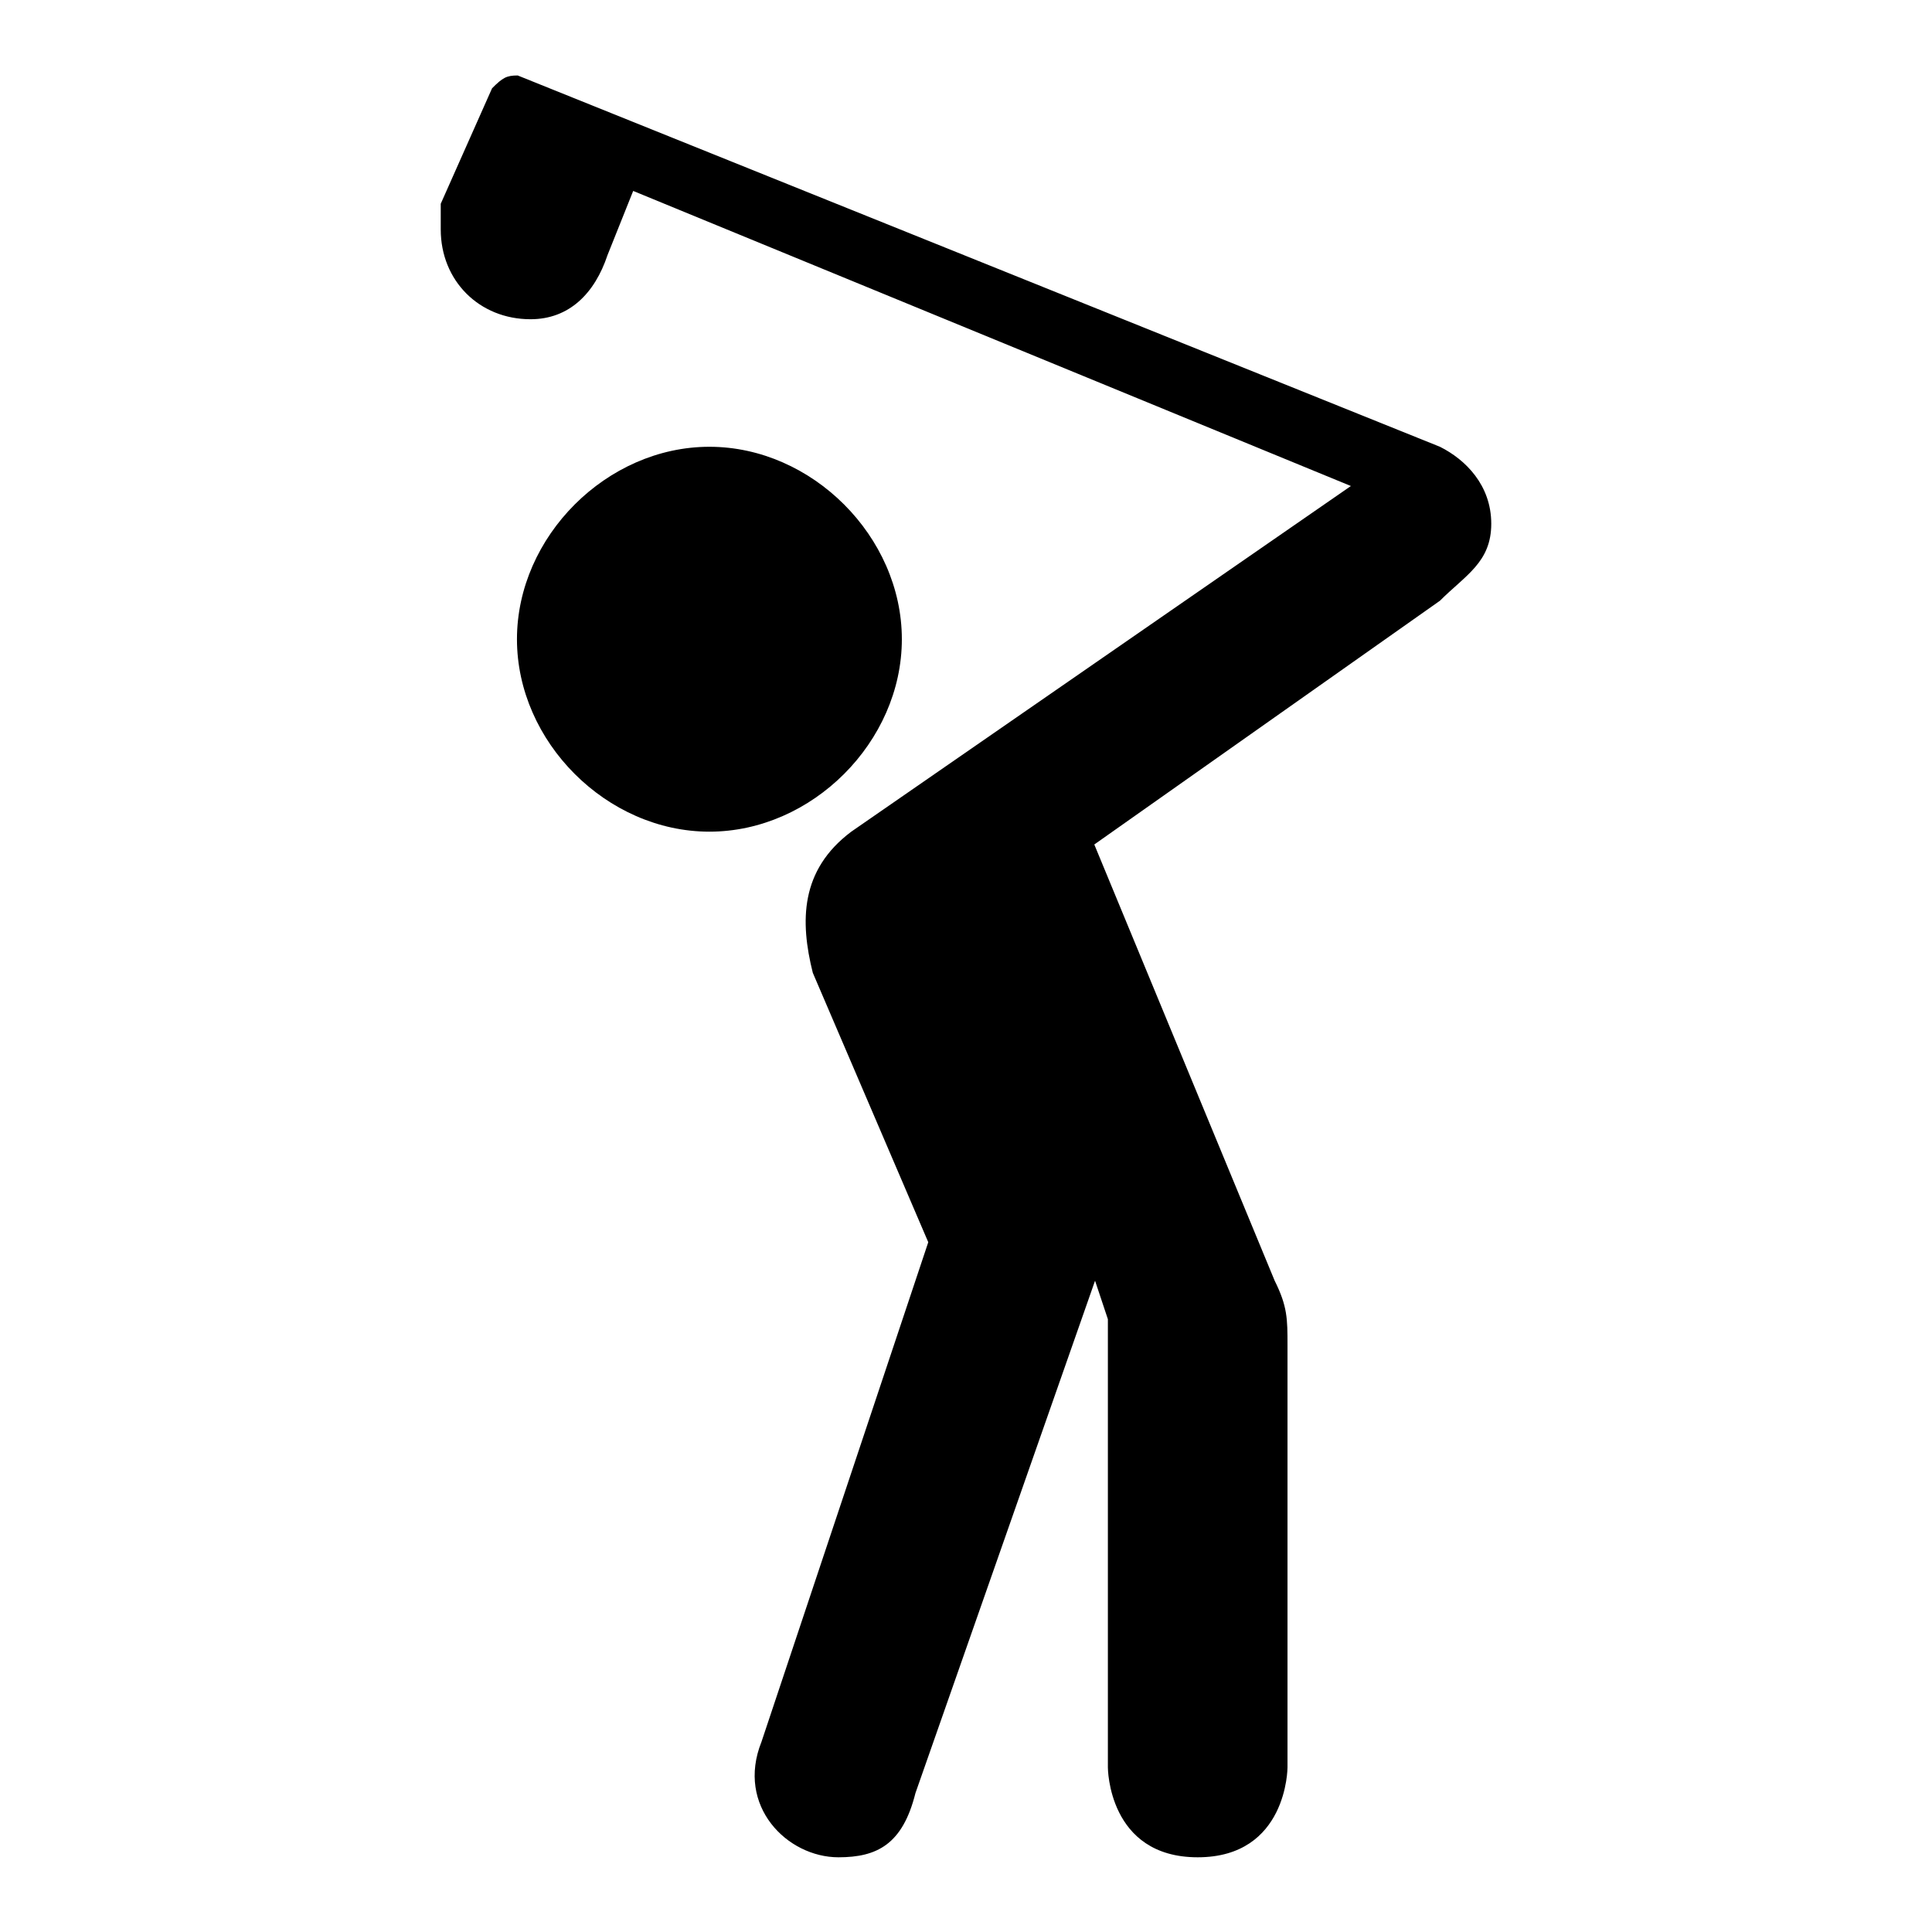 <?xml version="1.0" encoding="utf-8"?>
<!-- Svg Vector Icons : http://www.onlinewebfonts.com/icon -->
<!DOCTYPE svg PUBLIC "-//W3C//DTD SVG 1.1//EN" "http://www.w3.org/Graphics/SVG/1.1/DTD/svg11.dtd">
<svg version="1.1" xmlns="http://www.w3.org/2000/svg" xmlns:xlink="http://www.w3.org/1999/xlink" x="0px" y="0px" viewBox="0 0 256 256" enable-background="new 0 0 256 256" xml:space="preserve">
<g> <path fill="#000000" d="M58.4,27v3.4c0,6.8,5.1,11.9,11.9,11.9c5.1,0,8.5-3.4,10.2-8.5l3.4-8.5l95.1,39.1l-66.2,45.8 c-6.8,5.1-6.8,11.9-5.1,18.7l15.3,35.7l-22.1,66.2c-3.4,8.5,3.4,15.3,10.2,15.3c5.1,0,8.5-1.7,10.2-8.5l23.8-67.9l1.7,5.1v59.4 c0,0,0,11.9,11.9,11.9c11.9,0,11.9-11.9,11.9-11.9v-56c0-3.4,0-5.1-1.7-8.5L145,111.9l45.8-32.3c3.4-3.4,6.8-5.1,6.8-10.2 s-3.4-8.5-6.8-10.2L68.6,10c-1.5,0-2,0.3-3.4,1.7L58.4,27z M94,59.2c-13.6,0-25.5,11.9-25.5,25.5c0,13.6,11.9,25.5,25.5,25.5 c13.6,0,25.5-11.9,25.5-25.5C119.5,71.1,107.6,59.2,94,59.2z"/></g>
</svg>
